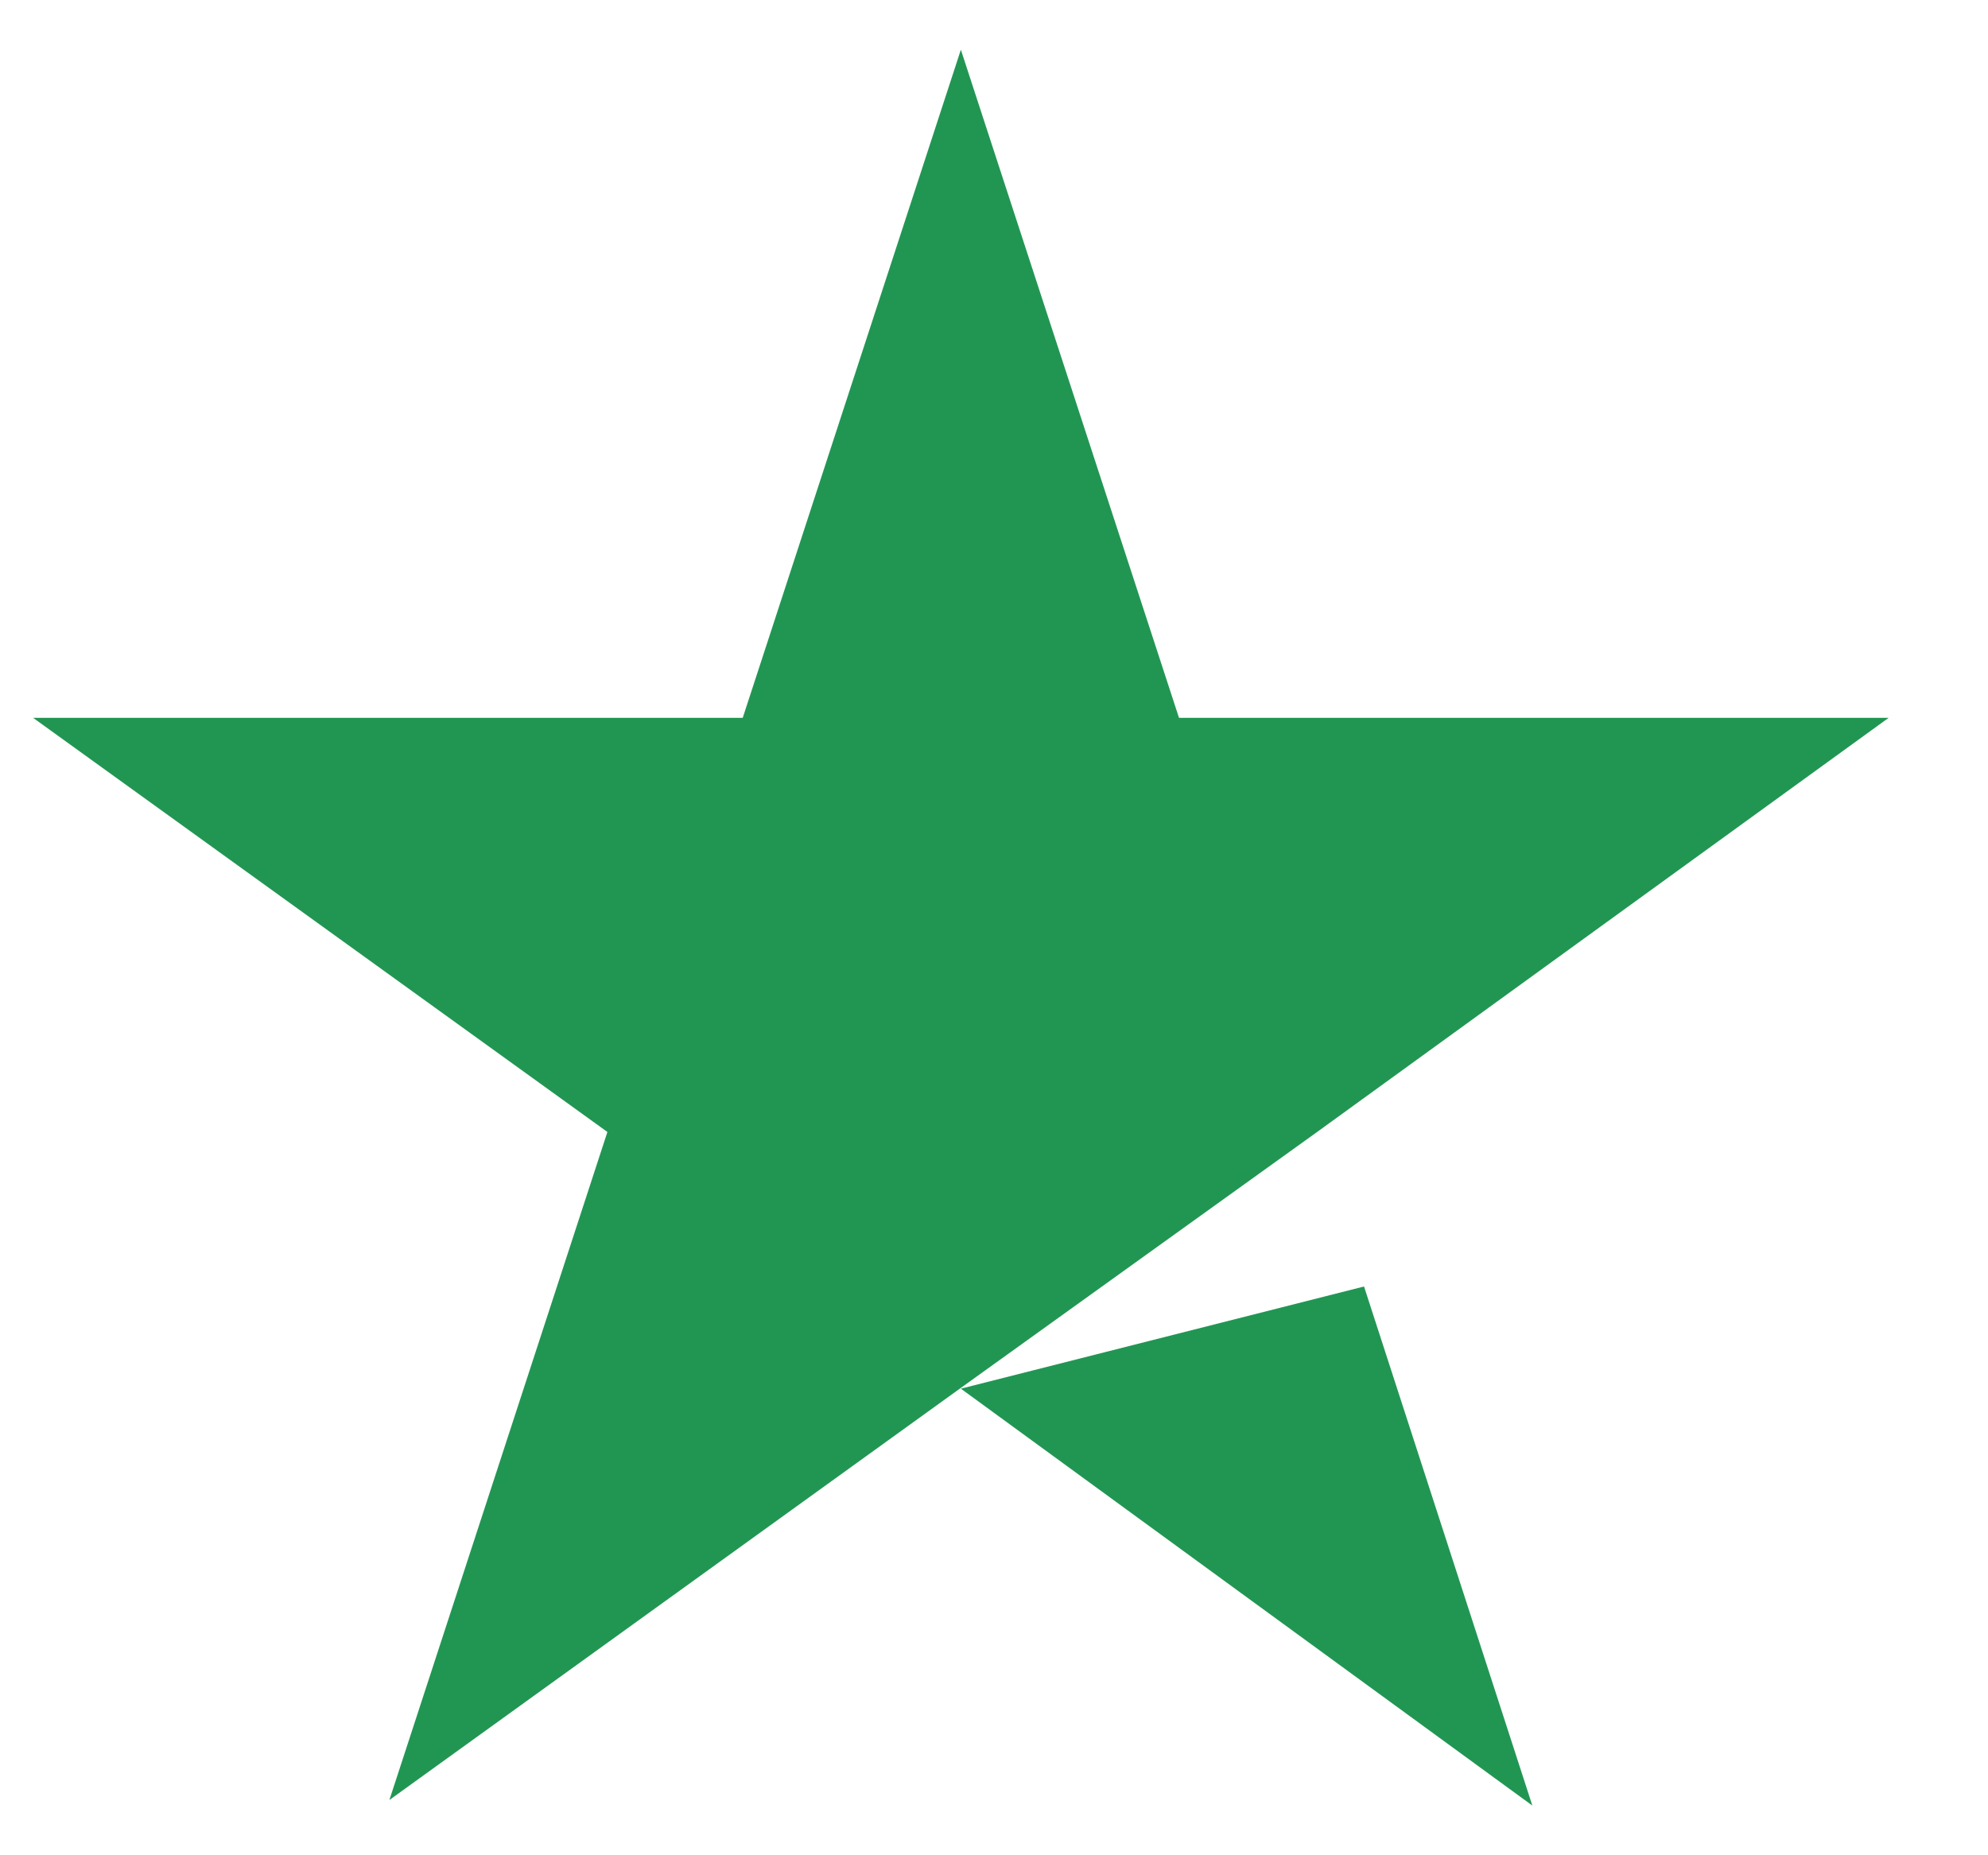 <svg width="15" height="14" viewBox="0 0 15 14" fill="none" xmlns="http://www.w3.org/2000/svg">
<path id="Shape" d="M7.25 10.479L10.292 9.708L11.562 13.625L7.25 10.479ZM14.25 5.417H8.896L7.25 0.375L5.604 5.417H0.25L4.583 8.542L2.938 13.583L7.271 10.458L9.938 8.542L14.25 5.417Z" fill="#219653"/>
</svg>
